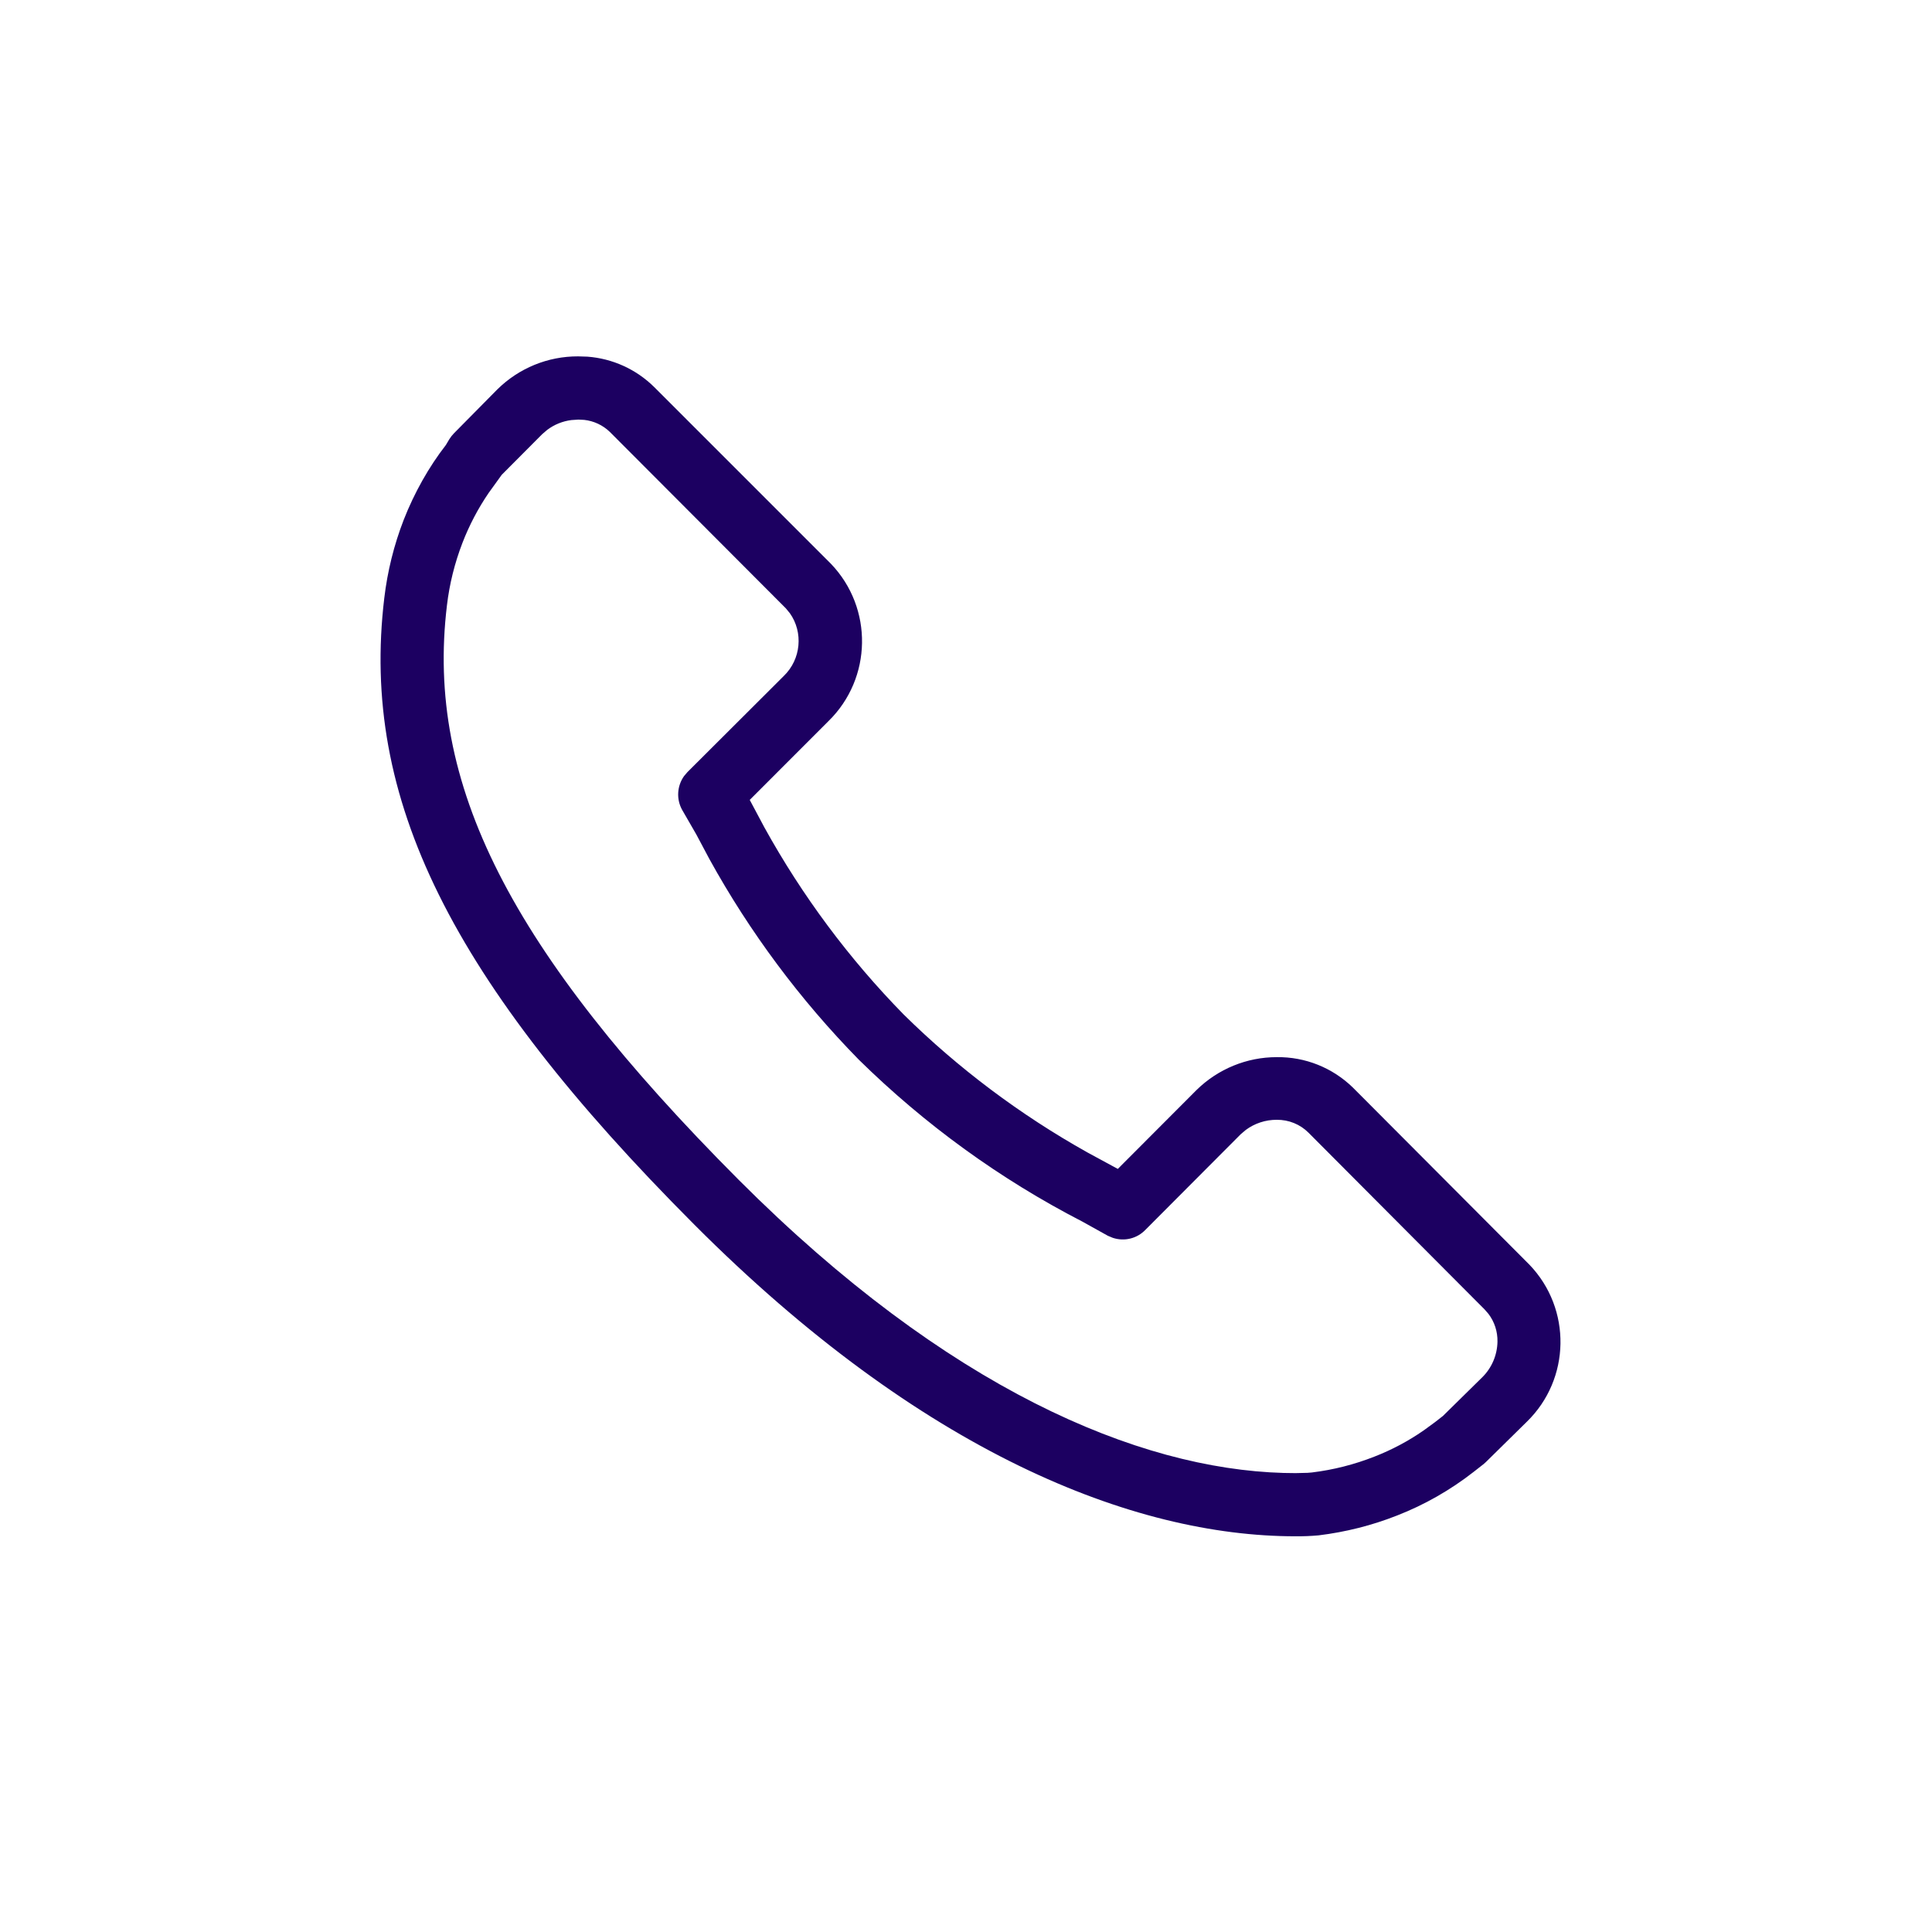 <svg width="33" height="33" viewBox="0 0 33 33" fill="none" xmlns="http://www.w3.org/2000/svg">
<path d="M9.874 6.087L10.034 6.092C10.461 6.124 10.865 6.306 11.174 6.611L14.193 9.63C14.918 10.386 14.898 11.587 14.151 12.317L12.806 13.663L13.056 14.132C13.702 15.301 14.503 16.377 15.435 17.328C16.37 18.25 17.425 19.041 18.573 19.684L19.093 19.966L20.437 18.619C20.804 18.258 21.298 18.056 21.808 18.057C22.293 18.05 22.761 18.237 23.111 18.579L26.124 21.602C26.848 22.356 26.828 23.555 26.08 24.284L25.381 24.972L25.342 25.007L25.172 25.14C24.774 25.451 24.333 25.703 23.863 25.886C23.435 26.055 22.987 26.168 22.523 26.225C22.391 26.237 22.258 26.242 22.128 26.241C19.353 26.241 15.737 24.806 11.856 20.914C7.698 16.745 6.153 13.636 6.564 10.214C6.618 9.758 6.729 9.31 6.895 8.881C7.078 8.414 7.325 7.976 7.616 7.601L7.676 7.5C7.699 7.464 7.725 7.43 7.755 7.4L8.495 6.651C8.863 6.288 9.358 6.085 9.874 6.087ZM9.88 7.167L9.76 7.175C9.609 7.194 9.467 7.252 9.346 7.343L9.26 7.417L8.57 8.11L8.345 8.422C8.164 8.688 8.014 8.974 7.898 9.275C7.766 9.618 7.677 9.976 7.634 10.341C7.268 13.386 8.699 16.221 12.617 20.152C16.184 23.724 19.438 25.088 21.923 25.159L22.128 25.162L22.335 25.157L22.407 25.151C22.772 25.107 23.13 25.016 23.474 24.881C23.772 24.765 24.055 24.615 24.317 24.433L24.51 24.292L24.646 24.186L25.324 23.519C25.483 23.359 25.574 23.143 25.578 22.916C25.581 22.744 25.527 22.577 25.424 22.442L25.357 22.365L22.35 19.347C22.207 19.204 22.013 19.125 21.808 19.127C21.616 19.126 21.43 19.188 21.279 19.3L21.192 19.374L19.568 21.003C19.423 21.156 19.206 21.209 19.007 21.143L18.923 21.108L18.488 20.866C17.085 20.143 15.799 19.211 14.669 18.1C13.665 17.076 12.805 15.921 12.117 14.673L11.894 14.254L11.653 13.836C11.549 13.651 11.564 13.425 11.684 13.256L11.742 13.188L13.386 11.548C13.685 11.26 13.722 10.8 13.492 10.475L13.422 10.39L10.416 7.377C10.296 7.261 10.142 7.19 9.979 7.172L9.88 7.167Z" fill="#1C0061"/>
</svg>
